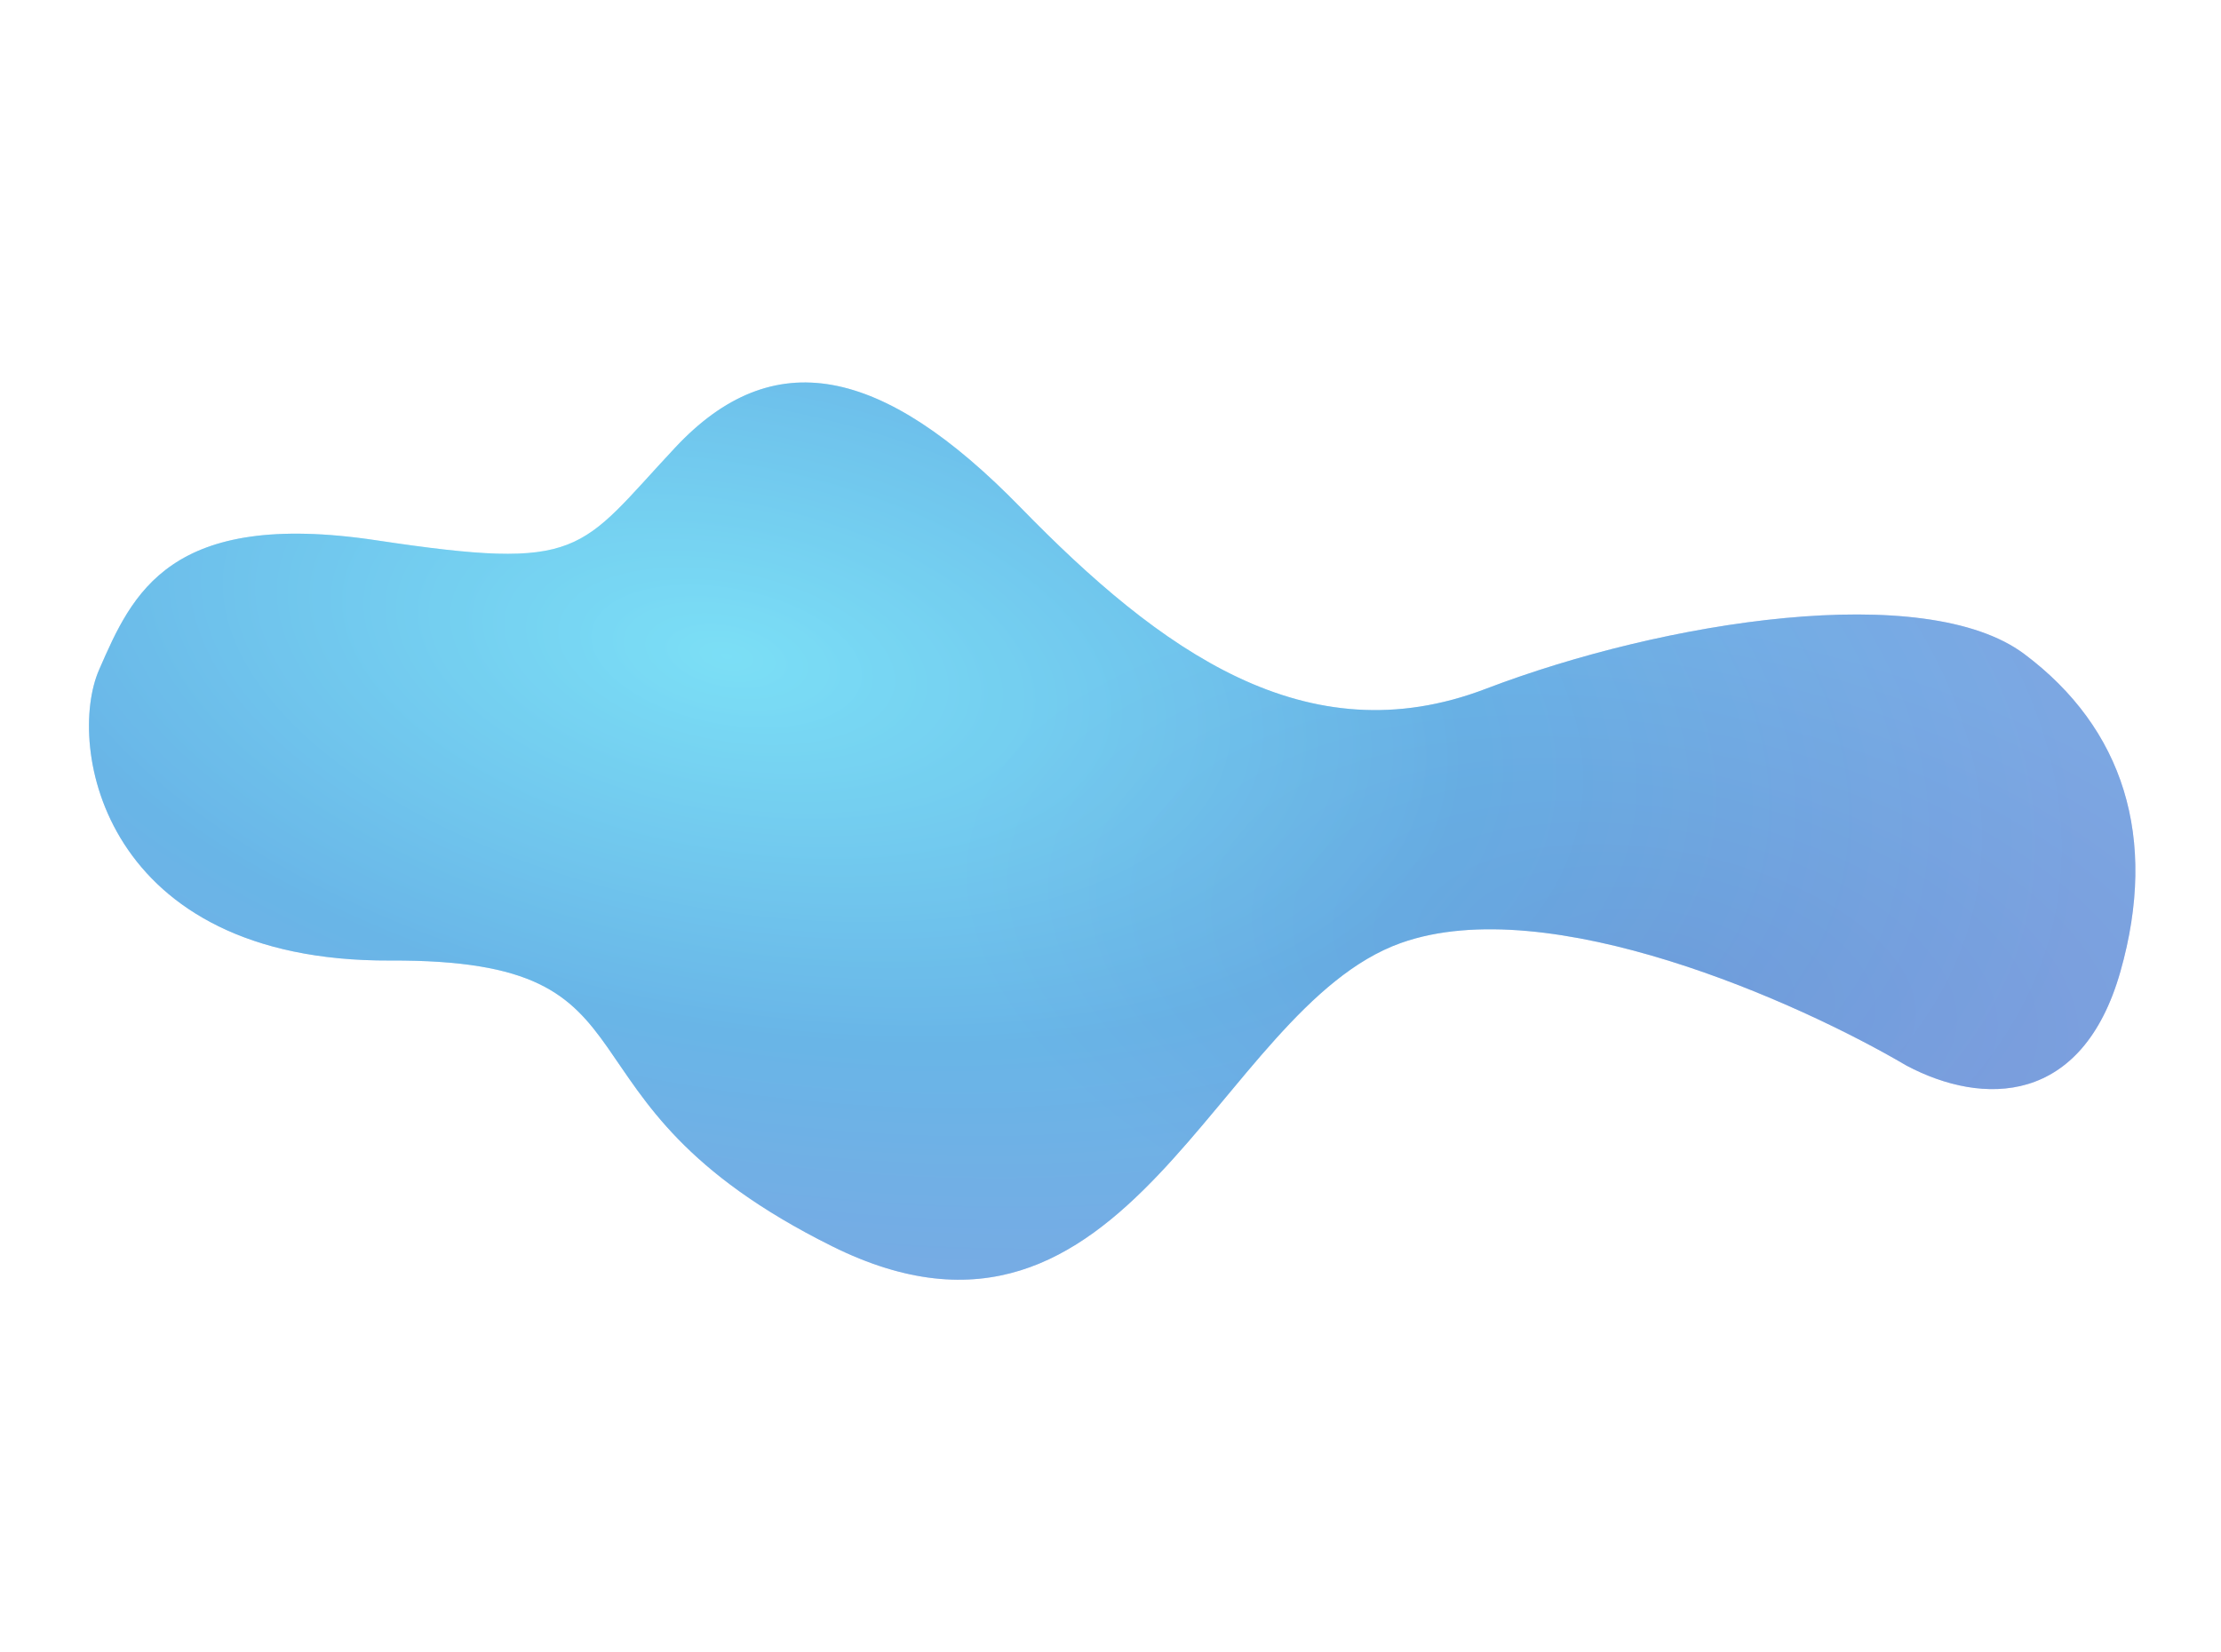 <?xml version="1.0" encoding="UTF-8"?> <svg xmlns="http://www.w3.org/2000/svg" width="336" height="250" viewBox="0 0 336 250" fill="none"> <path d="M211.92 142.698C234.357 134.701 272.26 151.729 288.408 161.243C299.969 167.381 315.016 167.321 320.779 147.029C326.543 126.736 321.196 110.163 306.241 98.967C291.286 87.772 251.878 93.877 224.764 104.237C197.651 114.597 175.502 98.451 154.419 76.817C133.337 55.184 116.874 51.986 102.157 67.715C87.439 83.444 88.395 86.5 56.969 81.764C25.606 77.037 20.016 89.84 15.018 101.287L14.989 101.355C9.983 112.82 15.472 145.548 59.017 145.349C102.563 145.15 80.929 166.233 125.881 188.584C170.833 210.936 183.875 152.696 211.92 142.698Z" fill="url(#paint0_radial)"></path> <path d="M211.92 142.698C234.357 134.701 272.26 151.729 288.408 161.243C299.969 167.381 315.016 167.321 320.779 147.029C326.543 126.736 321.196 110.163 306.241 98.967C291.286 87.772 251.878 93.877 224.764 104.237C197.651 114.597 175.502 98.451 154.419 76.817C133.337 55.184 116.874 51.986 102.157 67.715C87.439 83.444 88.395 86.5 56.969 81.764C25.606 77.037 20.016 89.84 15.018 101.287L14.989 101.355C9.983 112.82 15.472 145.548 59.017 145.349C102.563 145.15 80.929 166.233 125.881 188.584C170.833 210.936 183.875 152.696 211.92 142.698Z" fill="url(#paint1_radial)" fill-opacity="0.39"></path> <defs> <radialGradient id="paint0_radial" cx="0" cy="0" r="1" gradientUnits="userSpaceOnUse" gradientTransform="translate(110 99.5) rotate(10.695) scale(210.151 104.498)"> <stop stop-color="#95F2FF"></stop> <stop offset="0.536" stop-color="#77AEE7"></stop> <stop offset="1" stop-color="#9796DF"></stop> </radialGradient> <radialGradient id="paint1_radial" cx="0" cy="0" r="1" gradientUnits="userSpaceOnUse" gradientTransform="translate(251.5 147.5) rotate(10.846) scale(108.946 54.174)"> <stop stop-color="#4893CD"></stop> <stop offset="1" stop-color="#53C0E7"></stop> </radialGradient> </defs> </svg> 